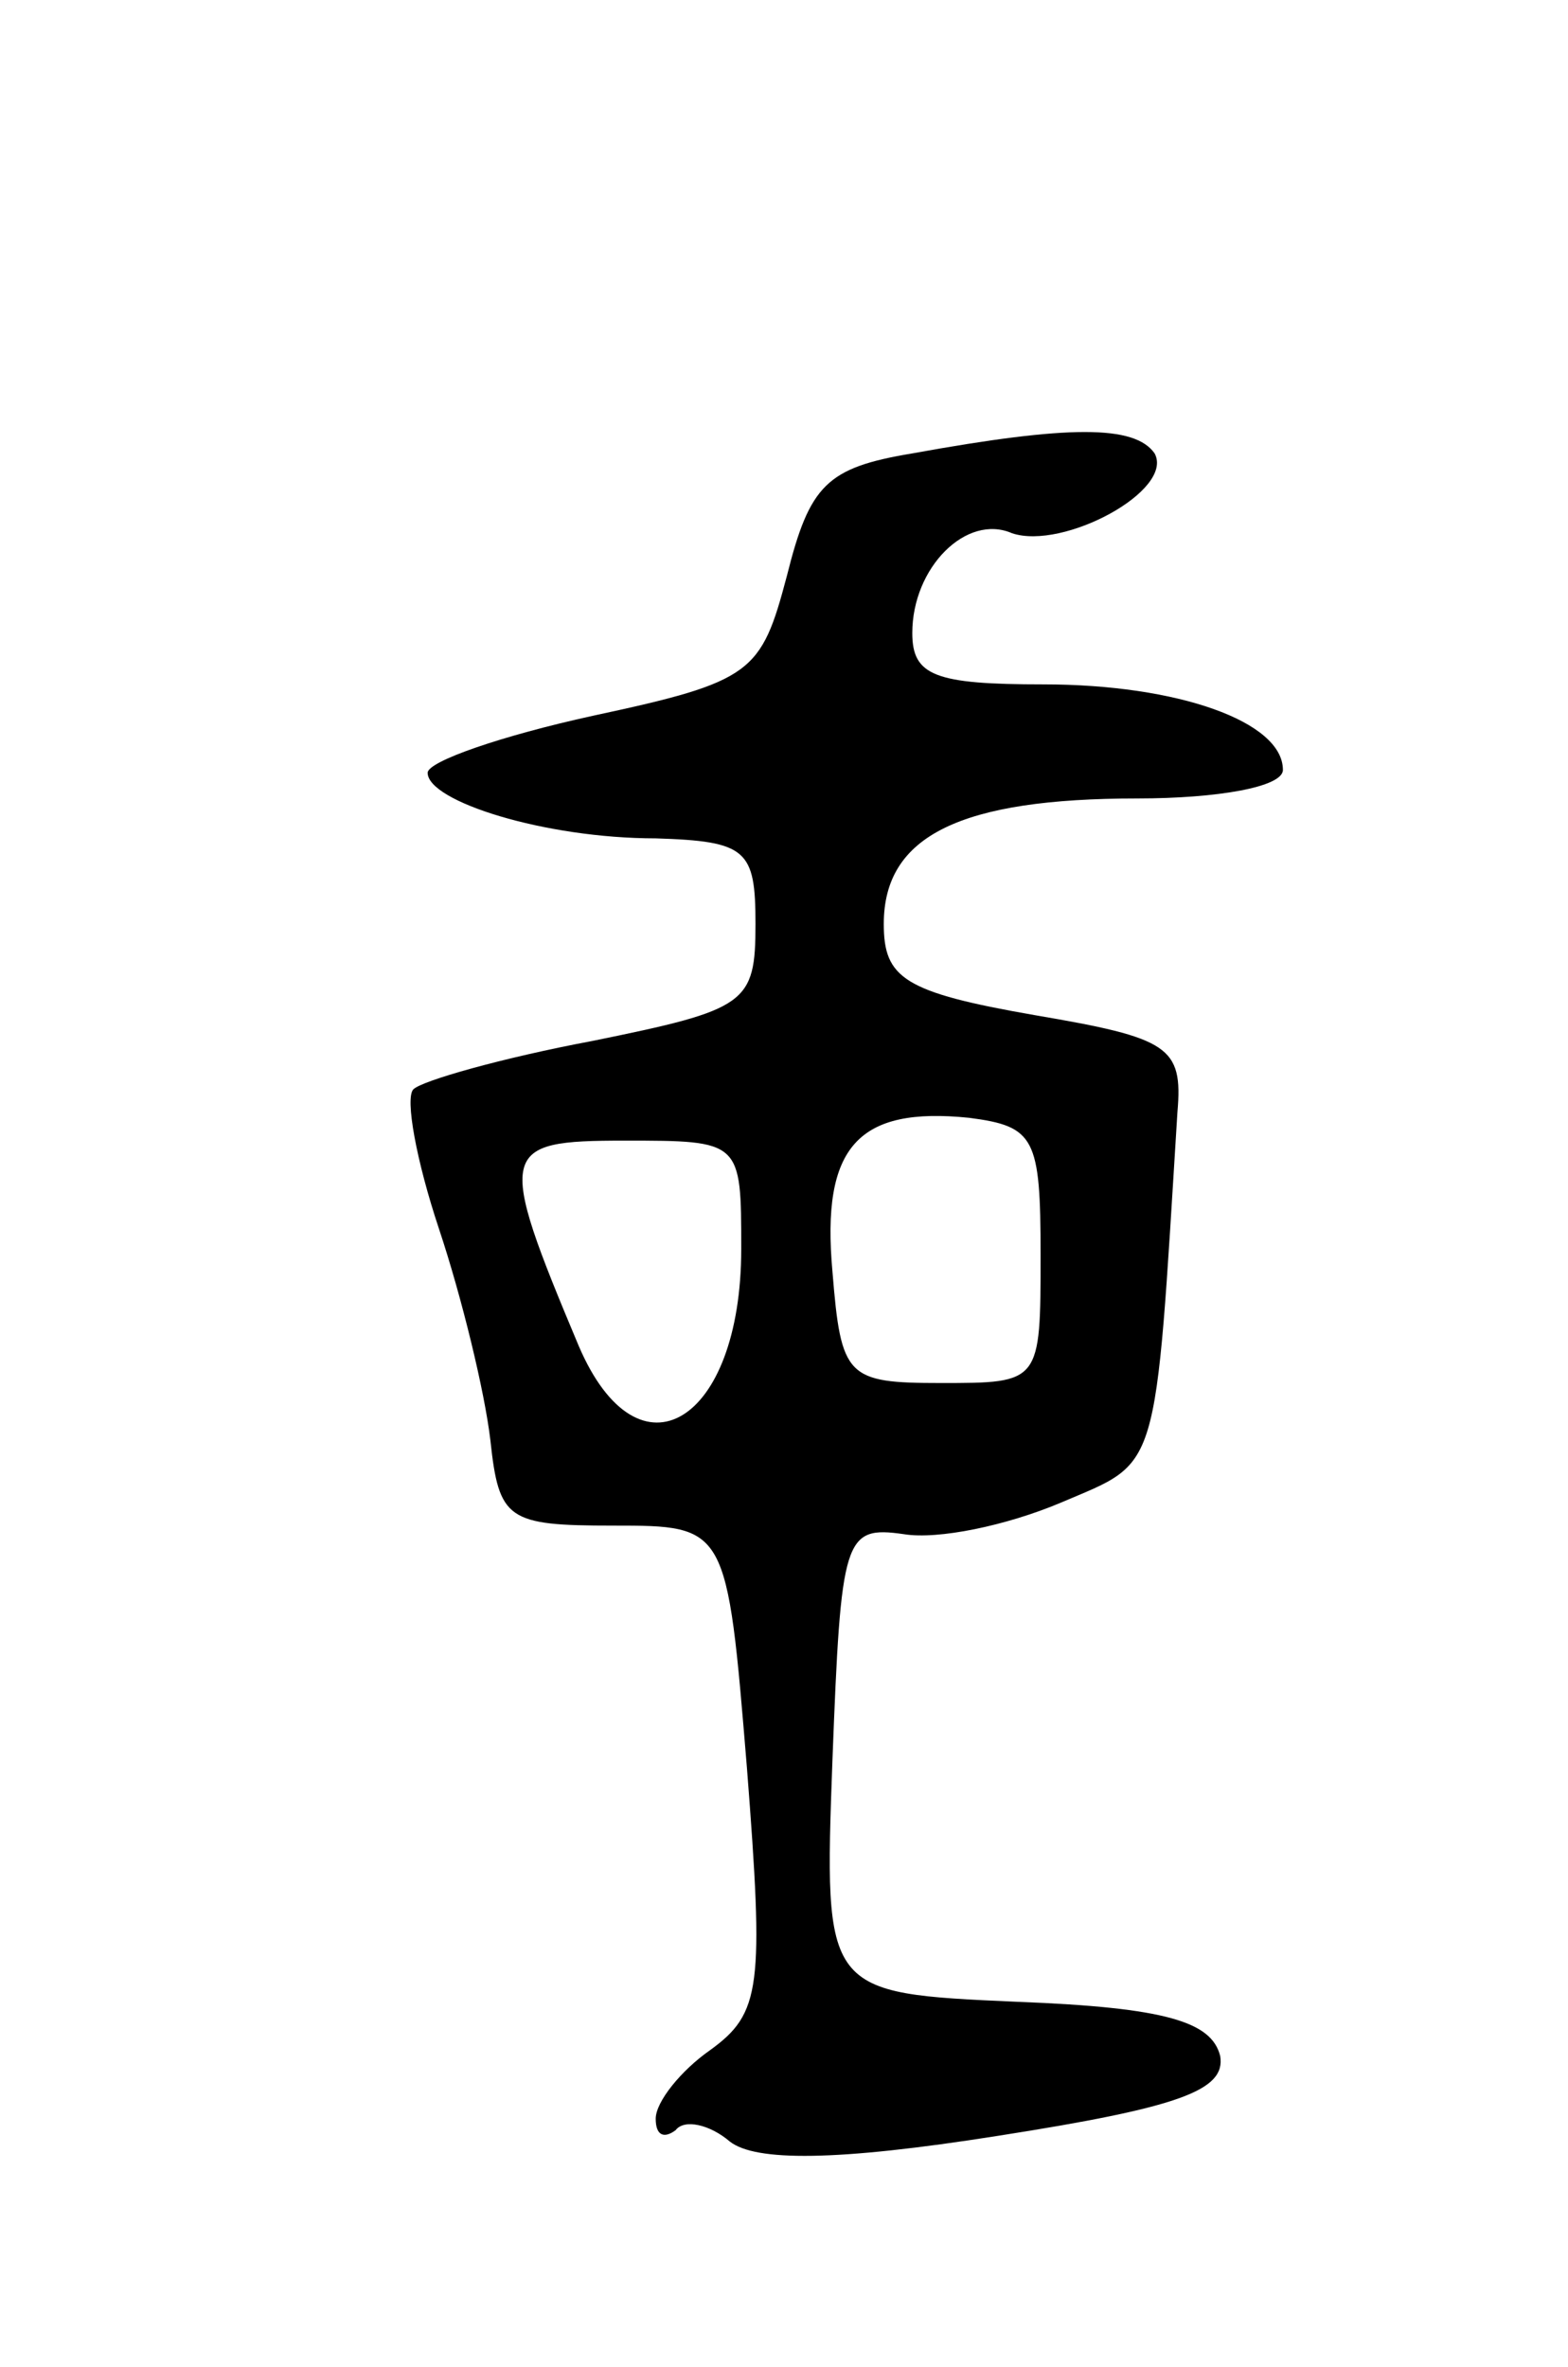 <svg version="1.0" xmlns="http://www.w3.org/2000/svg" width="55" height="83" viewBox="0 0 55 83" ><g transform="translate(0,83) scale(0.1,-0.1)" ><path d="M320 671 c-30 -5 -36 -11 -44 -43 -9 -34 -12 -37 -68 -49 -32 -7 -58 -16 -58 -20 0 -10 41 -23 80 -23 32 -1 35 -4 35 -30 0 -28 -3 -30 -57 -41 -32 -6 -60 -14 -63 -17 -3 -3 1 -25 9 -49 8 -24 16 -57 18 -74 3 -28 6 -30 43 -30 40 0 40 0 47 -85 6 -77 5 -86 -13 -99 -10 -7 -19 -18 -19 -24 0 -6 3 -7 7 -4 3 4 12 2 19 -4 9 -7 37 -7 94 2 64 10 80 16 78 28 -3 12 -19 17 -71 19 -68 3 -68 3 -65 85 3 78 4 82 25 79 12 -2 36 3 55 11 35 15 33 8 41 137 2 23 -3 26 -50 34 -46 8 -53 13 -53 32 0 31 27 44 89 44 28 0 51 4 51 10 0 17 -37 30 -84 30 -38 0 -46 3 -46 18 0 23 19 42 35 35 18 -6 57 15 50 28 -7 10 -30 10 -85 0z m45 -281 c0 -45 0 -45 -35 -45 -33 0 -35 2 -38 39 -4 44 9 58 48 54 23 -3 25 -7 25 -48z m-105 2 c0 -61 -36 -83 -57 -34 -29 69 -28 72 16 72 41 0 41 0 41 -38z"/></g></svg> 
